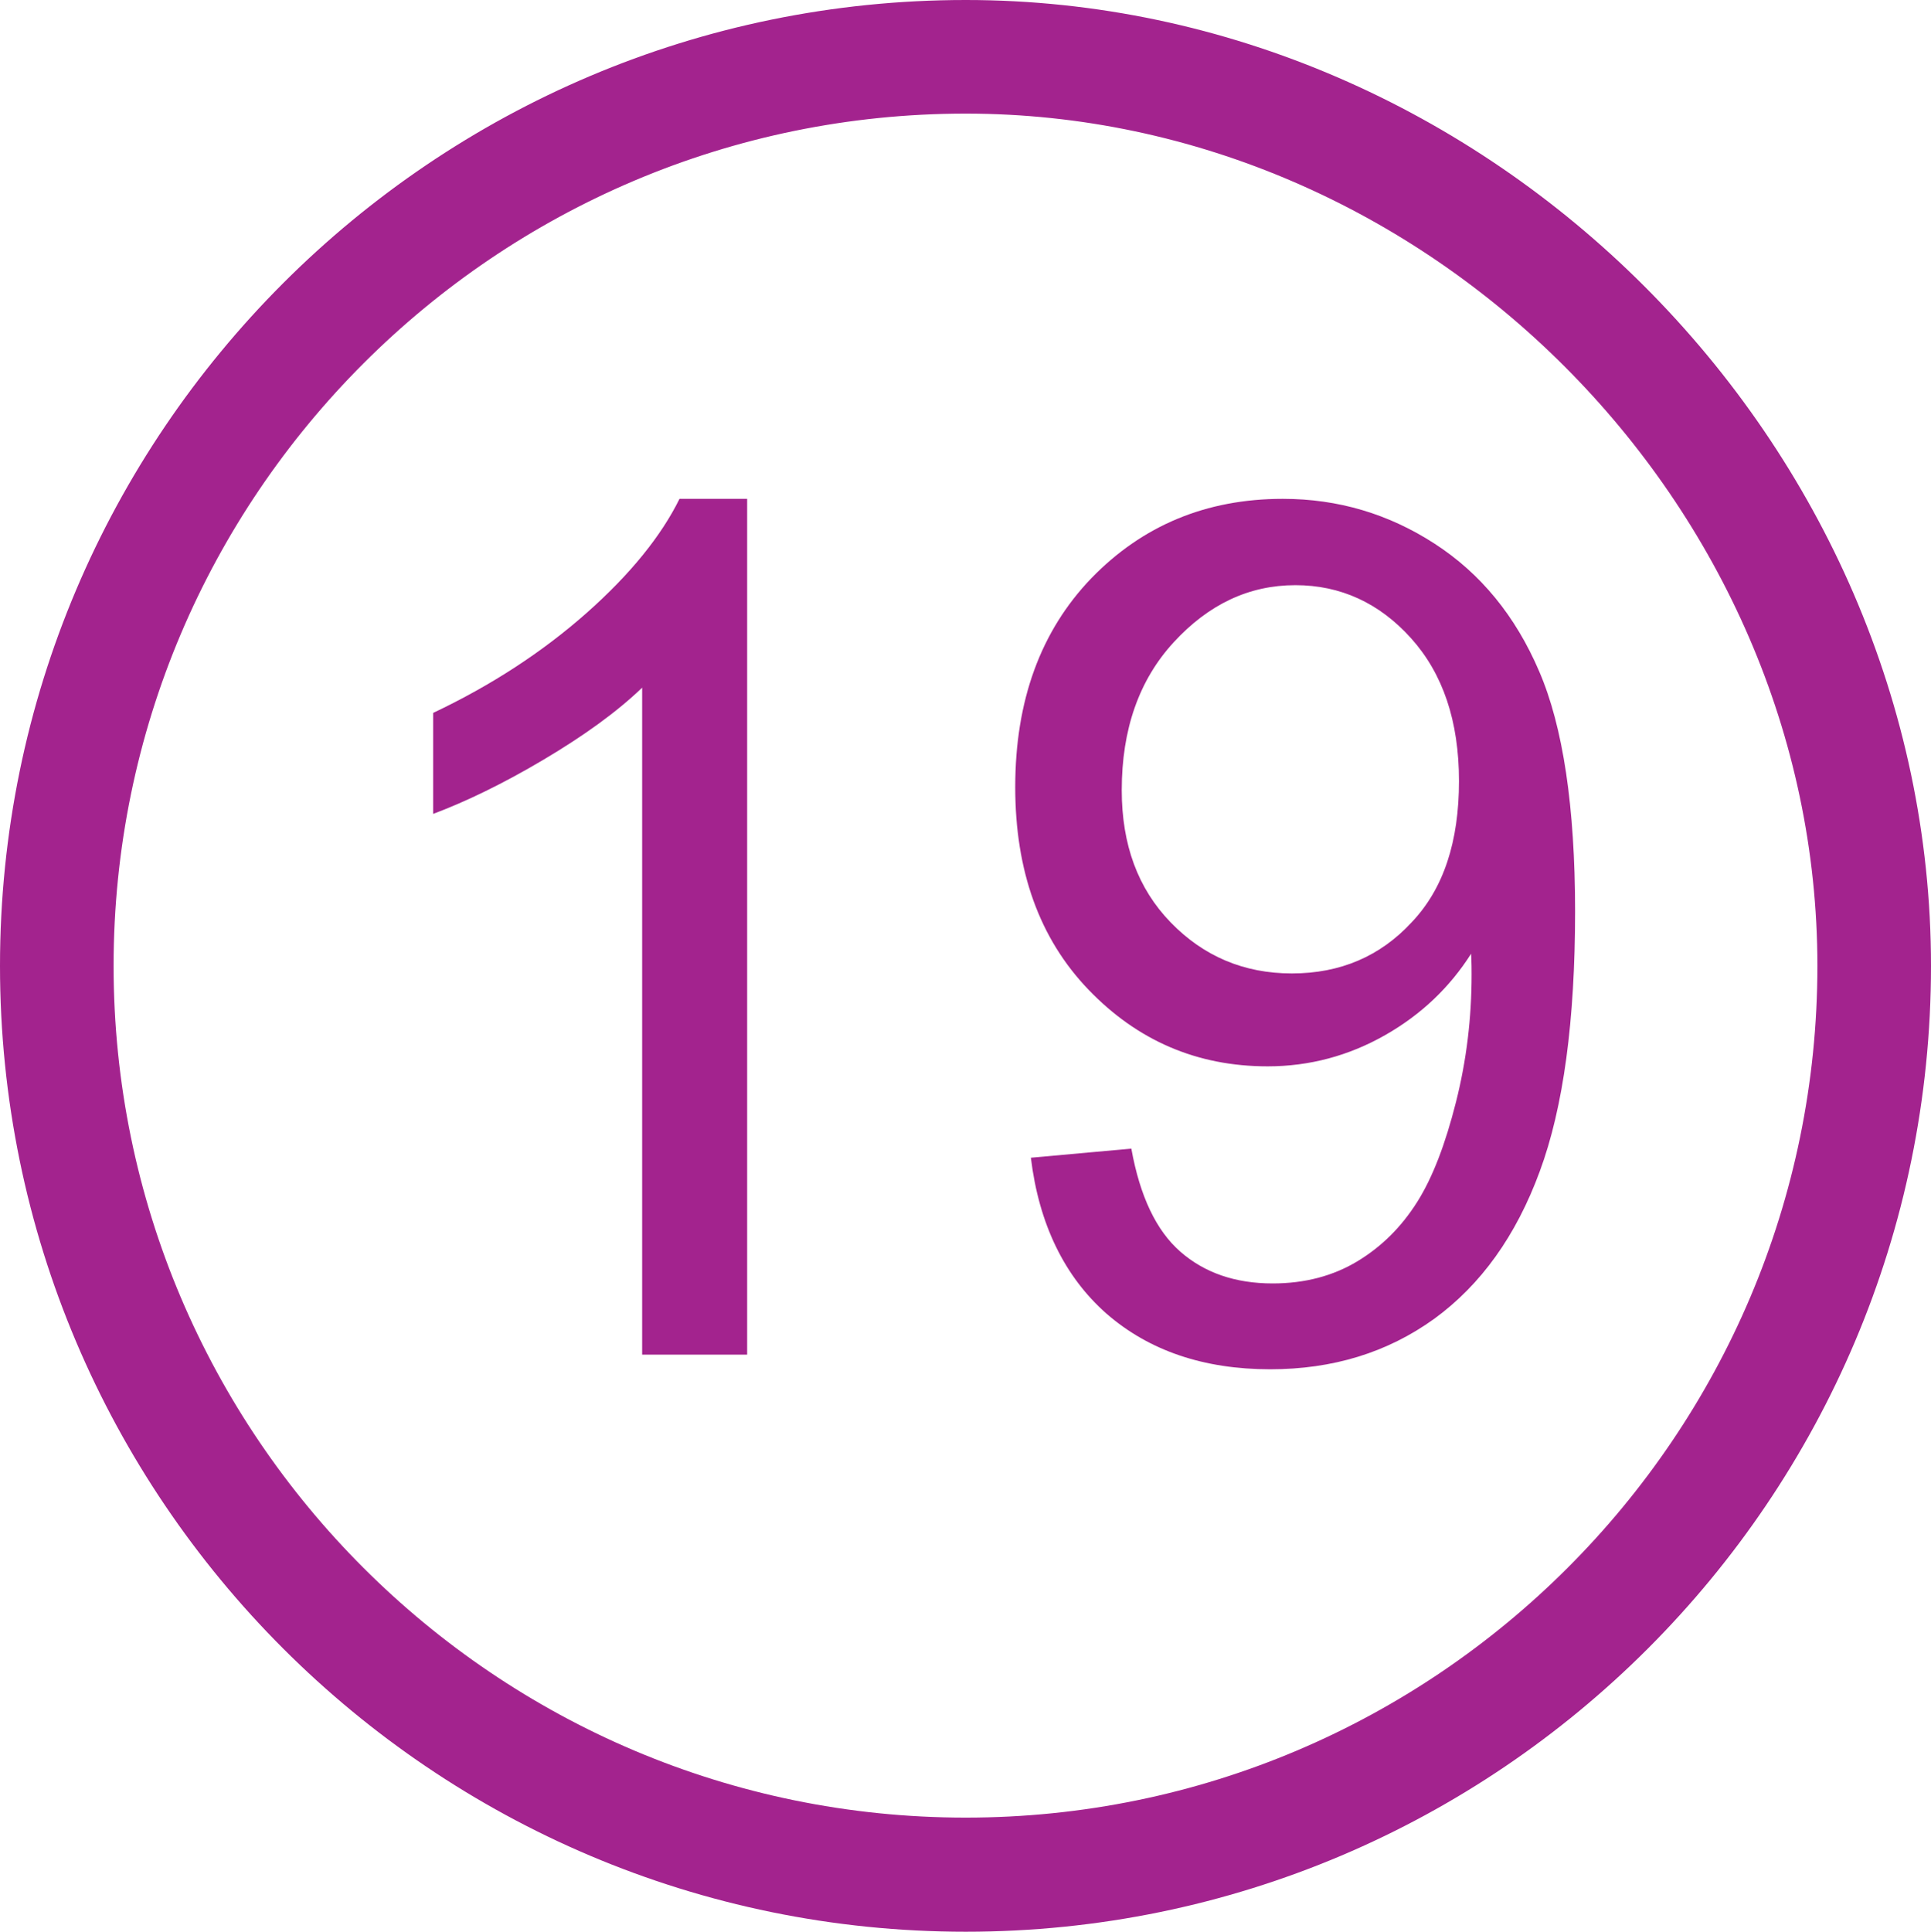 <?xml version="1.0" encoding="utf-8"?>
<!-- Generator: Adobe Illustrator 19.2.0, SVG Export Plug-In . SVG Version: 6.00 Build 0)  -->
<svg version="1.1" id="Layer_1" xmlns="http://www.w3.org/2000/svg" xmlns:xlink="http://www.w3.org/1999/xlink" x="0px" y="0px"
	 viewBox="0 0 38.25 38.26" style="enable-background:new 0 0 38.25 38.26;" xml:space="preserve">
<style type="text/css">
	.st0{fill:#A3238E;}
</style>
<g>
	<g>
		<g>
			<path class="st0" d="M14.79,26.83h-2.07V13.62c-0.5,0.48-1.15,0.95-1.96,1.43c-0.81,0.48-1.54,0.83-2.18,1.07v-2
				c1.16-0.55,2.17-1.21,3.04-1.98s1.48-1.53,1.84-2.26h1.34V26.83z"/>
		</g>
		<g>
			<path class="st0" d="M20.42,22.93l1.99-0.18c0.17,0.94,0.49,1.62,0.97,2.04c0.48,0.42,1.09,0.63,1.83,0.63
				c0.64,0,1.2-0.15,1.68-0.44s0.87-0.68,1.18-1.17s0.56-1.15,0.77-1.98c0.21-0.83,0.31-1.67,0.31-2.53c0-0.09,0-0.23-0.01-0.41
				c-0.42,0.66-0.98,1.2-1.7,1.61c-0.72,0.41-1.5,0.62-2.33,0.62c-1.4,0-2.58-0.51-3.55-1.52c-0.97-1.01-1.45-2.35-1.45-4.01
				c0-1.71,0.5-3.09,1.51-4.14c1.01-1.04,2.27-1.57,3.79-1.57c1.1,0,2.1,0.3,3.01,0.89c0.91,0.59,1.6,1.43,2.07,2.53
				c0.47,1.09,0.71,2.68,0.71,4.75c0,2.16-0.23,3.88-0.7,5.15c-0.47,1.28-1.17,2.25-2.09,2.92c-0.93,0.67-2.01,1-3.25,1
				c-1.32,0-2.4-0.37-3.24-1.1C21.09,25.29,20.58,24.25,20.42,22.93z M28.9,15.47c0-1.19-0.32-2.13-0.95-2.83s-1.4-1.05-2.29-1.05
				c-0.92,0-1.72,0.38-2.41,1.13s-1.03,1.73-1.03,2.93c0,1.08,0.32,1.95,0.97,2.62c0.65,0.67,1.45,1.01,2.4,1.01
				c0.96,0,1.75-0.34,2.37-1.01C28.6,17.6,28.9,16.66,28.9,15.47z"/>
		</g>
	</g>
	<g>
		<path class="st0" d="M19.13,38.26C8.58,38.26,0,29.68,0,19.13C0,8.58,8.58,0,19.13,0c10.37,0,19.12,8.76,19.12,19.13
			C38.25,29.68,29.67,38.26,19.13,38.26z M19.13,2.25c-9.31,0-16.88,7.57-16.88,16.88c0,9.3,7.57,16.87,16.88,16.87
			c9.3,0,16.87-7.57,16.87-16.87C36,9.98,28.27,2.25,19.13,2.25z"/>
	</g>
</g>
<g>
</g>
<g>
</g>
<g>
</g>
<g>
</g>
<g>
</g>
<g>
</g>
</svg>
